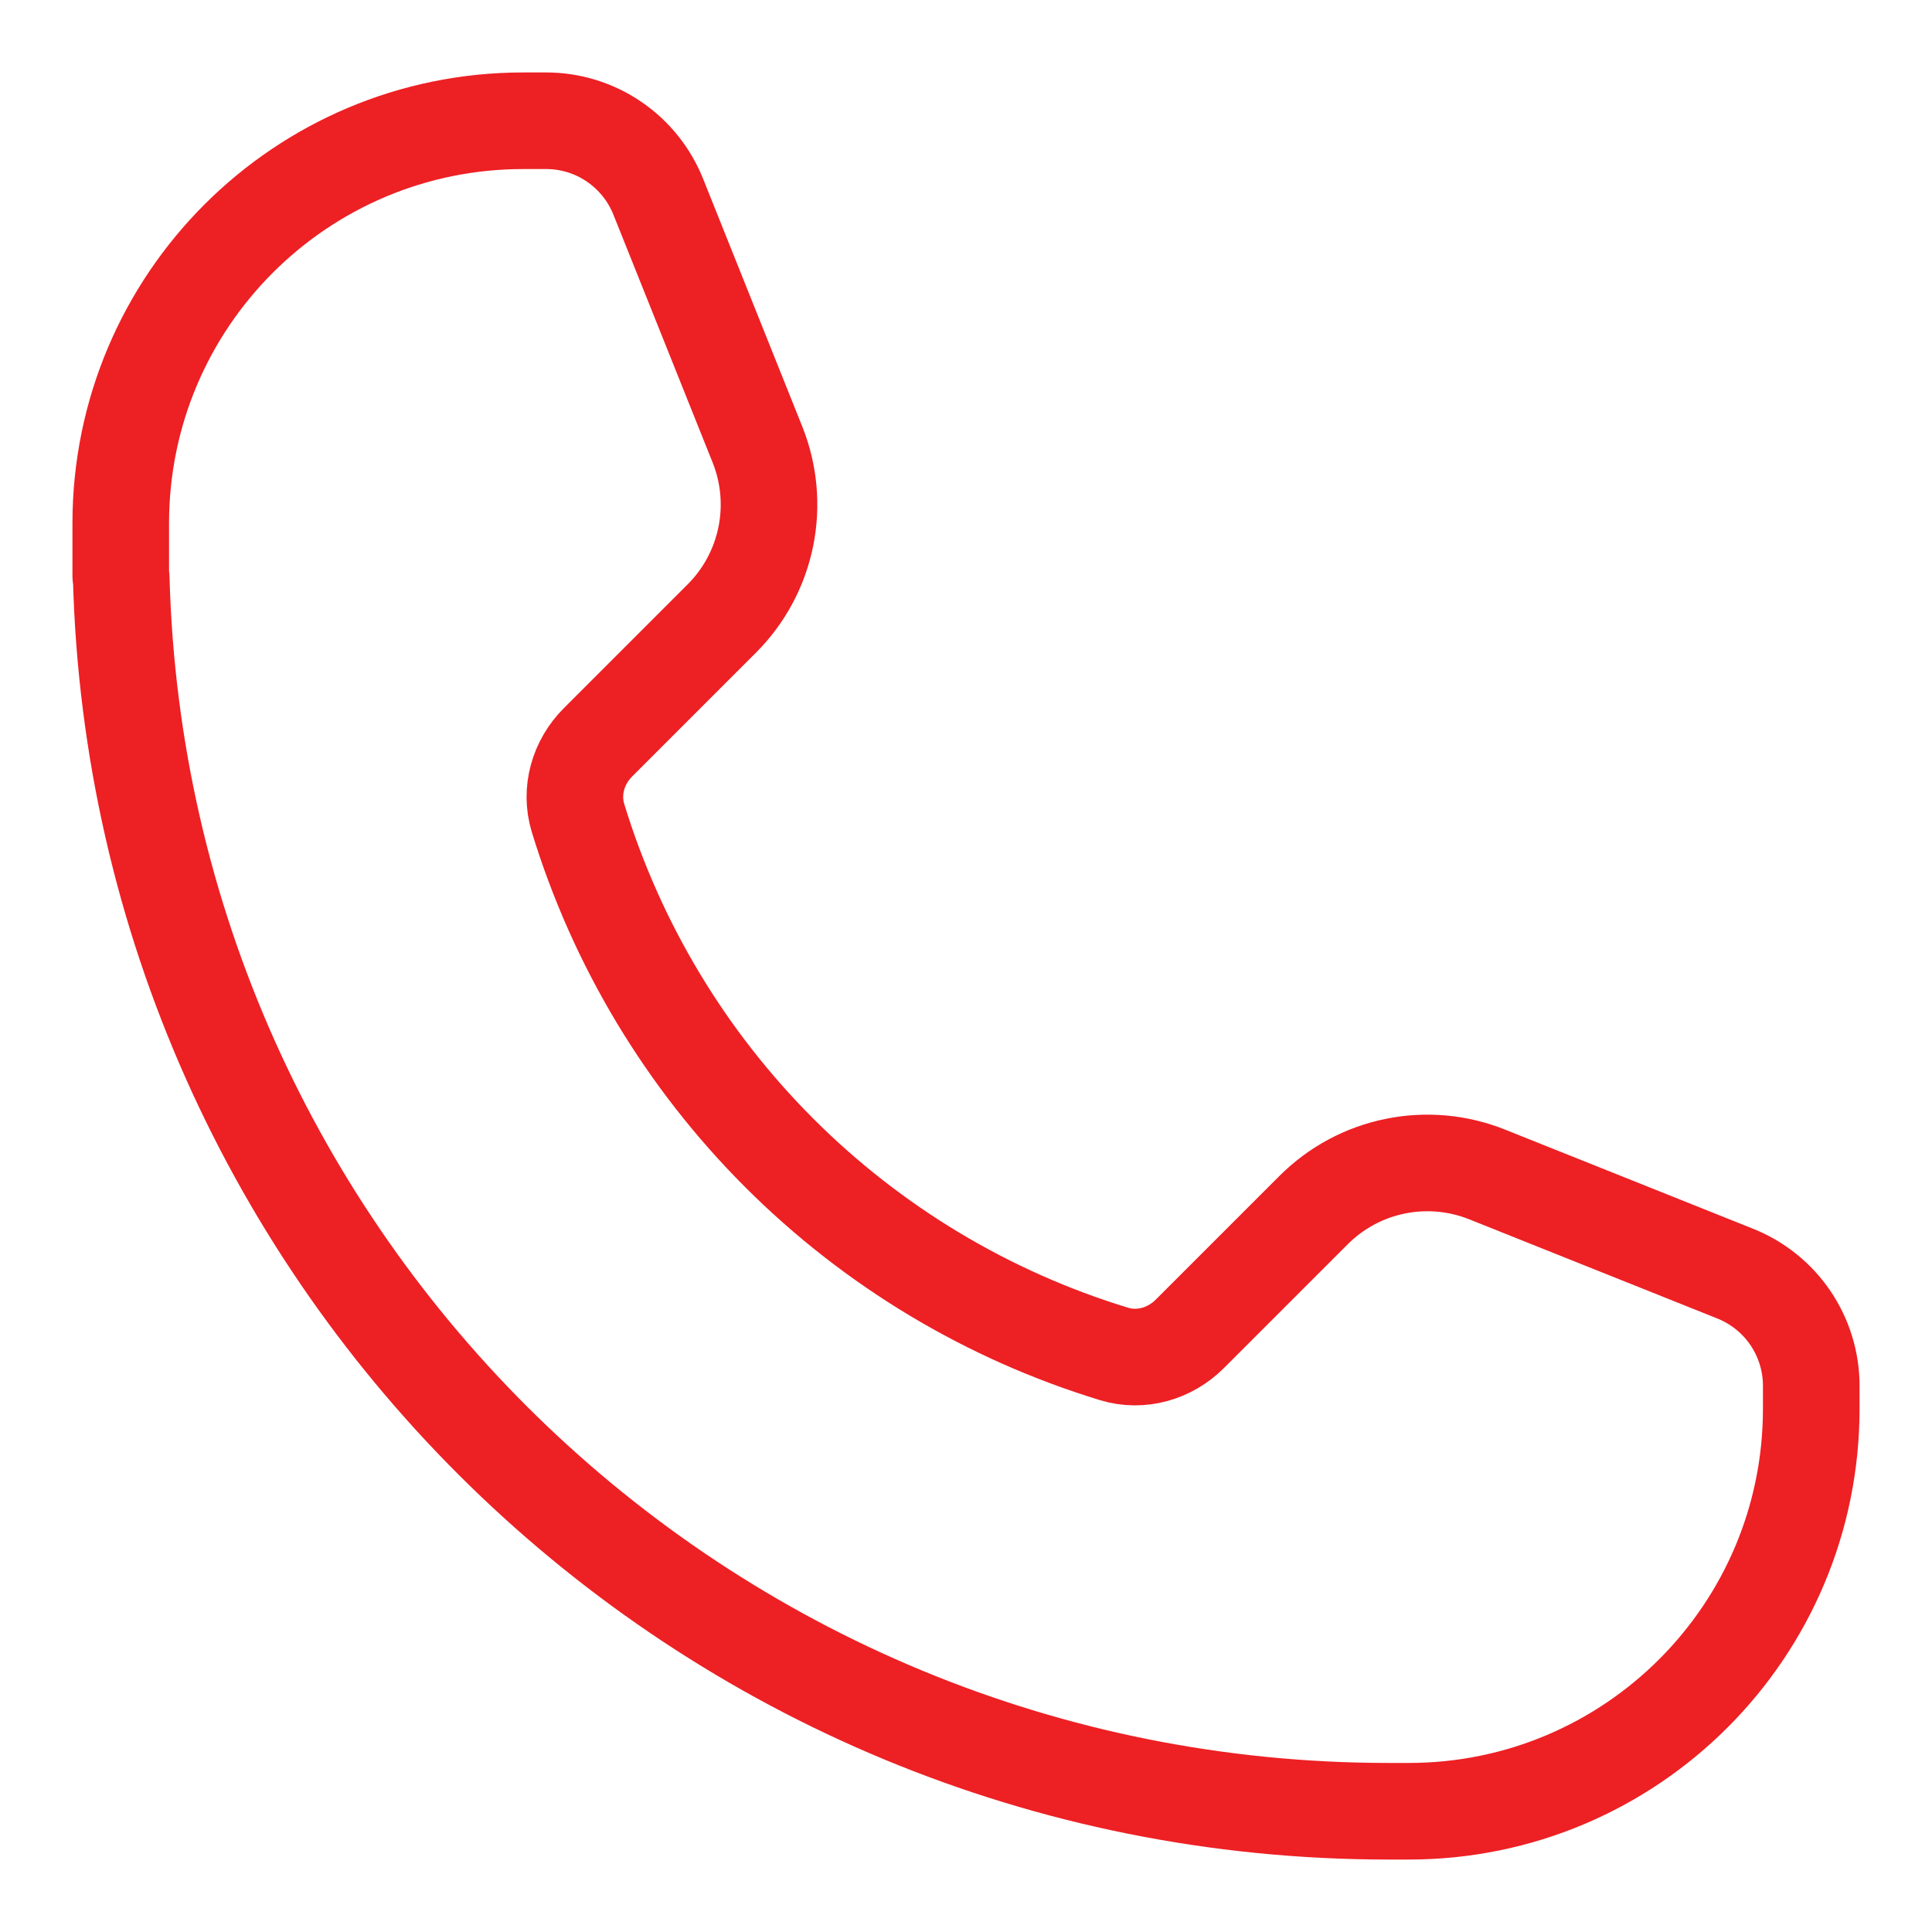 <svg width="20" height="20" viewBox="0 0 20 20" fill="none" xmlns="http://www.w3.org/2000/svg">
<path d="M1.25 5.417C1.25 3.115 3.115 1.25 5.417 1.25H5.654C5.904 1.25 6.148 1.325 6.354 1.465C6.561 1.605 6.721 1.804 6.814 2.036L7.842 4.604C7.963 4.907 7.992 5.239 7.927 5.558C7.861 5.878 7.704 6.171 7.473 6.402L6.191 7.684C5.985 7.889 5.899 8.188 5.983 8.466C6.383 9.775 7.098 10.966 8.066 11.934C9.034 12.902 10.224 13.617 11.533 14.016C11.812 14.101 12.11 14.014 12.316 13.809L13.598 12.527C13.829 12.296 14.122 12.138 14.441 12.073C14.761 12.007 15.093 12.037 15.395 12.158L17.964 13.185C18.196 13.278 18.395 13.438 18.535 13.645C18.675 13.852 18.75 14.096 18.75 14.346V14.583C18.75 16.885 16.885 18.75 14.583 18.75H14.375C7.246 18.75 1.444 13.066 1.255 5.982C1.255 5.98 1.254 5.978 1.252 5.977C1.252 5.976 1.251 5.976 1.251 5.975C1.25 5.974 1.25 5.973 1.25 5.972V5.417Z" stroke="#ED2024" stroke-linejoin="round"/>
</svg>
